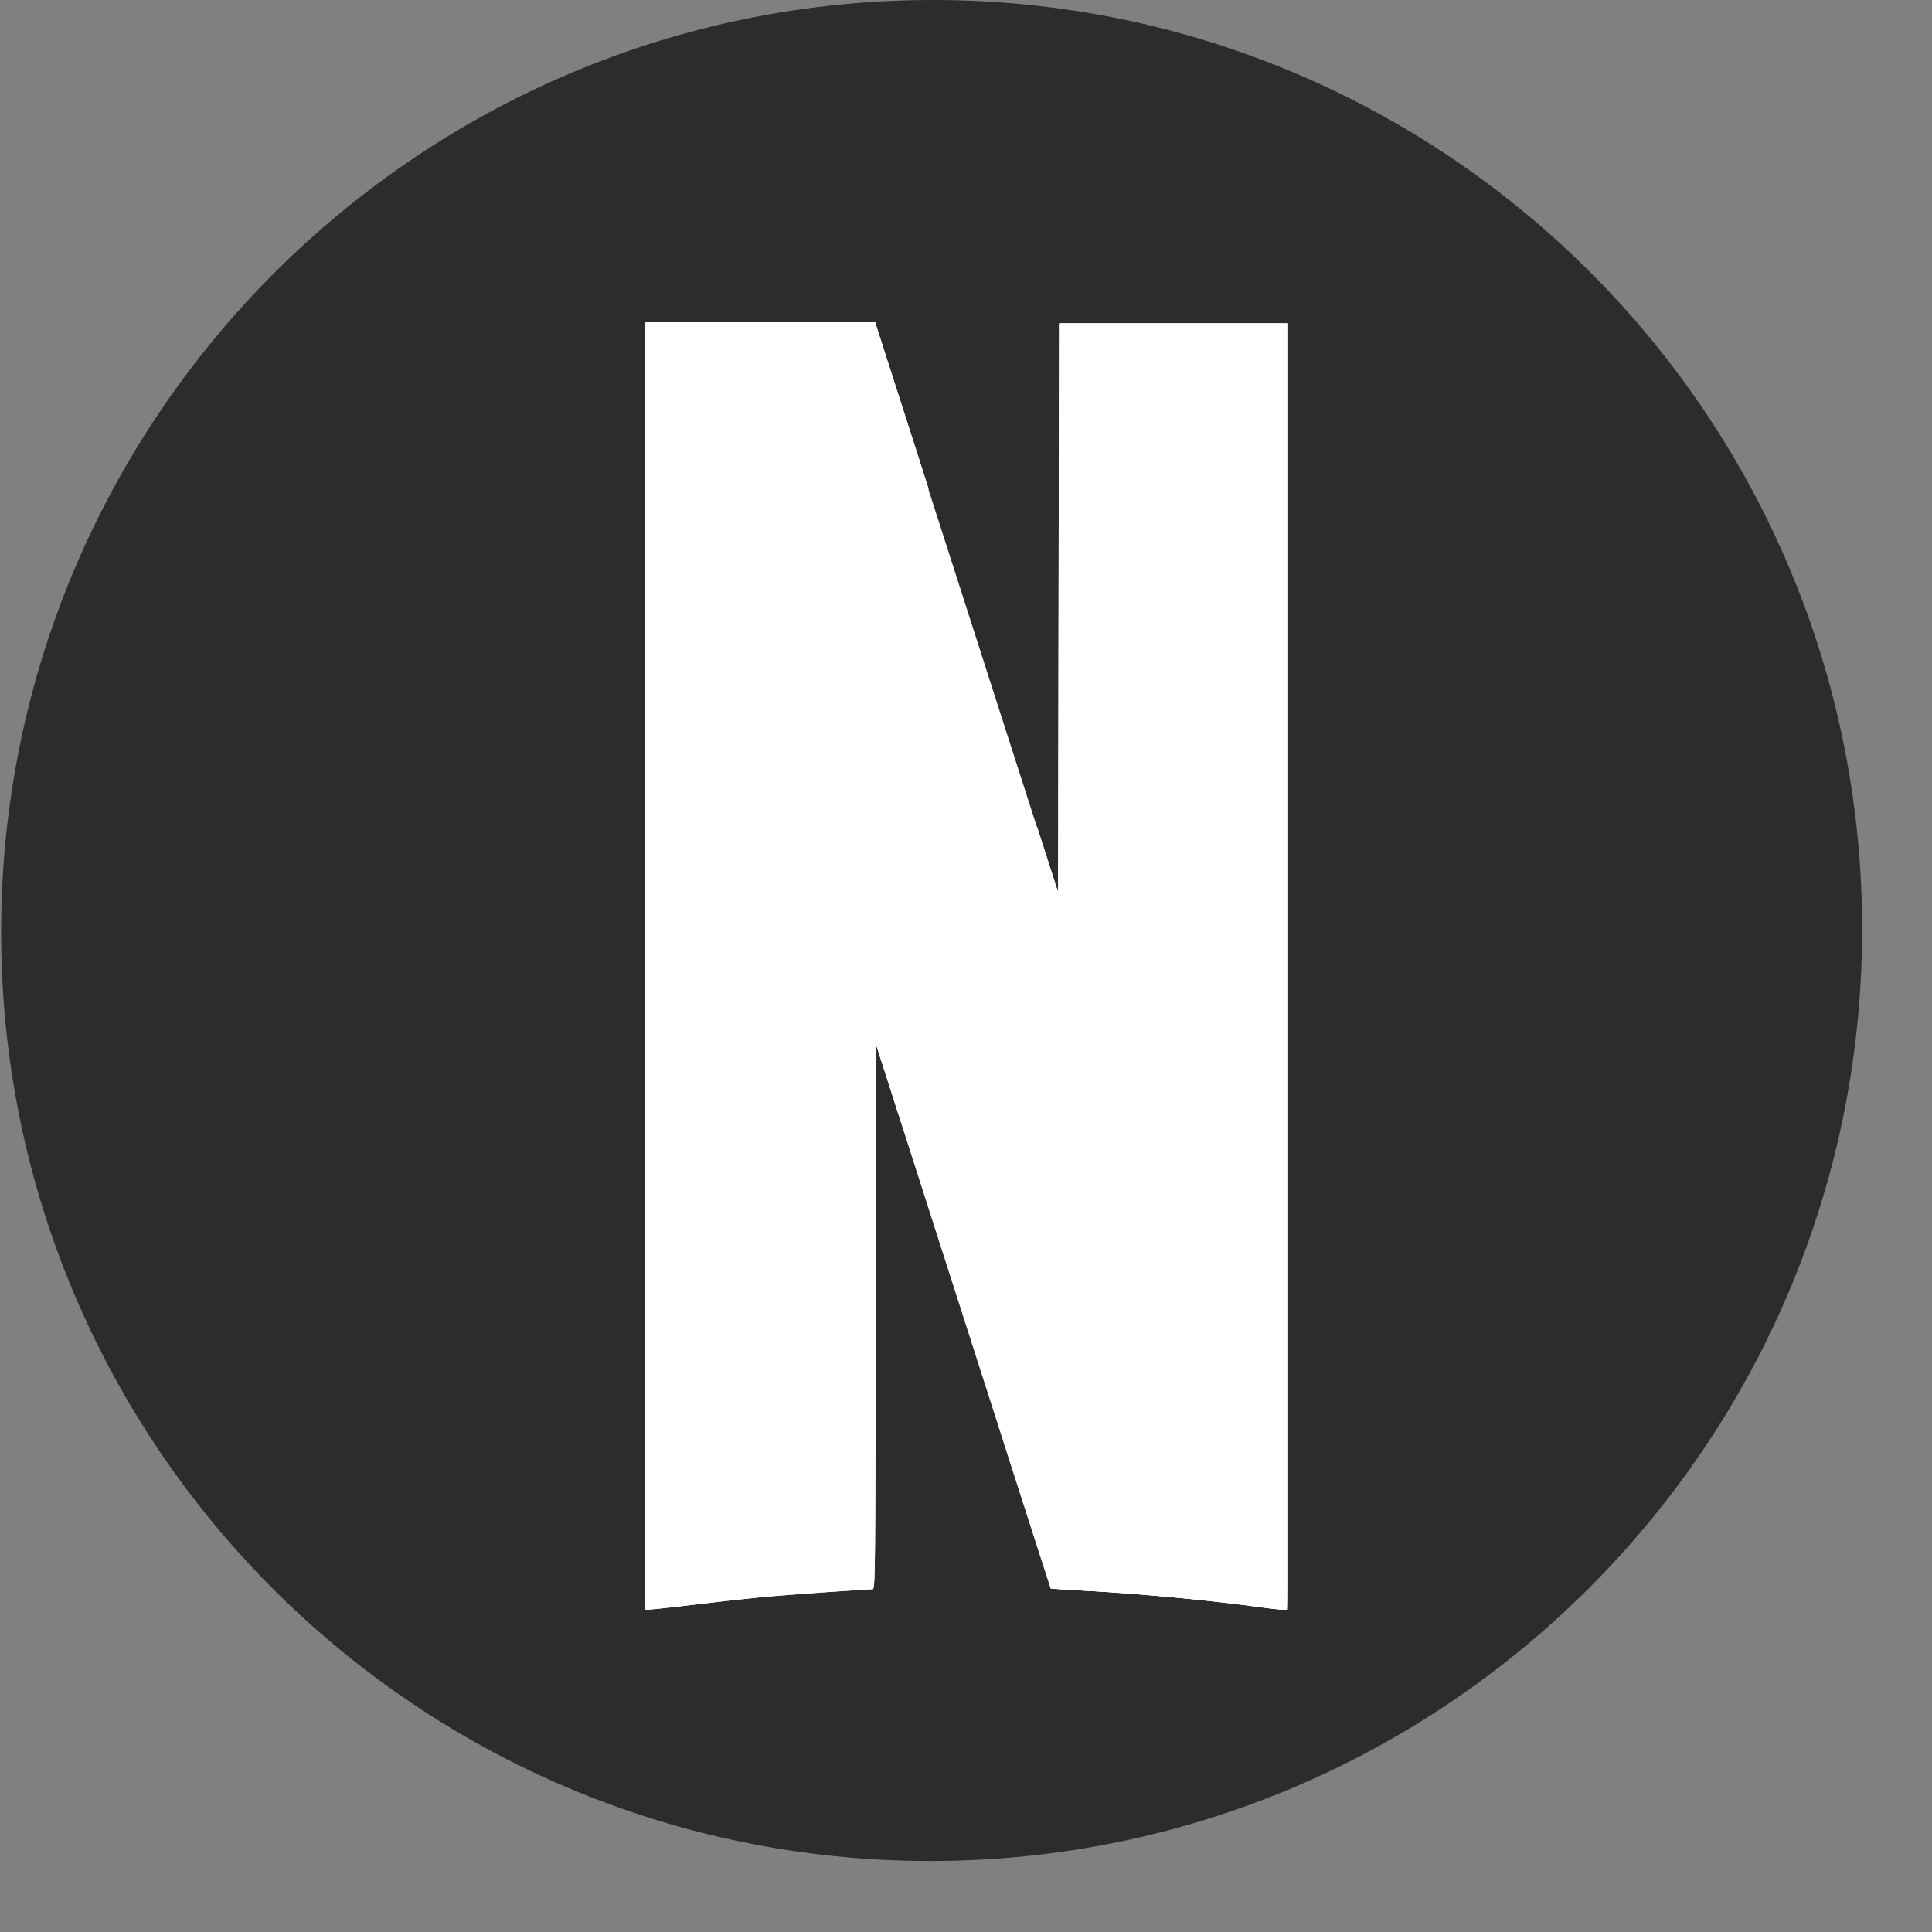 <svg width="12" height="12" viewBox="0 0 12 12" fill="none" xmlns="http://www.w3.org/2000/svg">
<rect x="0" y="0" width="12" height="12" fill="#808080" stroke="none"/>
<path d="M5.778 11.559C8.97 11.559 11.561 8.972 11.566 5.78C11.571 2.588 8.987 0 5.795 0C2.603 0 0.012 2.588 0.007 5.78C0.002 8.972 2.586 11.559 5.778 11.559Z" fill="#2C2C2D"/>
<g clip-path="url(#clip0_5798_36923)">
<path d="M6.578 2.008L6.575 3.775L6.572 5.542L6.44 5.132V5.131L6.27 9.065C6.438 9.586 6.527 9.865 6.528 9.866C6.529 9.867 6.625 9.874 6.74 9.88C7.09 9.899 7.523 9.94 7.852 9.985C7.929 9.996 7.993 10.001 7.998 9.997C8.003 9.992 8.004 8.194 8.003 5.999L8 2.008H6.578Z" fill="white"/>
<path d="M4.004 2.003V5.998C4.004 8.195 4.006 9.995 4.009 9.998C4.012 10.001 4.135 9.988 4.284 9.97C4.433 9.952 4.638 9.929 4.74 9.919C4.896 9.905 5.366 9.872 5.42 9.871C5.436 9.871 5.437 9.782 5.439 8.178L5.441 6.486L5.555 6.839C5.572 6.894 5.578 6.911 5.595 6.965L5.766 3.032C5.73 2.919 5.749 2.978 5.708 2.85C5.568 2.415 5.45 2.048 5.445 2.031L5.436 2.002H4.004V2.003Z" fill="white"/>
<path d="M6.578 2.008L6.575 3.775L6.572 5.542L6.44 5.132V5.131L6.27 9.065C6.438 9.586 6.527 9.865 6.528 9.866C6.529 9.867 6.625 9.874 6.74 9.88C7.09 9.899 7.523 9.94 7.852 9.985C7.929 9.996 7.993 10.001 7.998 9.997C8.003 9.992 8.004 8.194 8.003 5.999L8 2.008H6.578Z" fill="white"/>
<path d="M4.004 2.003V5.998C4.004 8.195 4.006 9.995 4.009 9.998C4.012 10.001 4.135 9.988 4.284 9.97C4.433 9.952 4.638 9.929 4.74 9.919C4.896 9.905 5.366 9.872 5.42 9.871C5.436 9.871 5.437 9.782 5.439 8.178L5.441 6.486L5.555 6.839C5.572 6.894 5.578 6.911 5.595 6.965L5.766 3.032C5.73 2.919 5.749 2.978 5.708 2.85C5.568 2.415 5.45 2.048 5.445 2.031L5.436 2.002H4.004V2.003Z" fill="white"/>
<path d="M4.004 2.003V4.246L5.438 8.436C5.438 8.34 5.438 8.288 5.439 8.178L5.441 6.486L5.555 6.839C6.185 8.809 6.524 9.865 6.526 9.867C6.527 9.868 6.622 9.874 6.738 9.88C7.087 9.899 7.521 9.94 7.85 9.986C7.926 9.996 7.991 10.001 7.996 9.997C7.999 9.994 8.001 9.113 8.001 7.868L6.575 3.347L6.574 3.775L6.571 5.543L6.439 5.132C6.31 4.732 6.224 4.463 5.706 2.85C5.566 2.415 5.448 2.048 5.443 2.031L5.434 2.002H4.004V2.003Z" fill="url(#paint0_radial_5798_36923)"/>
<path d="M4.004 2.003L5.441 6.489V6.487L5.554 6.841C6.185 8.809 6.524 9.865 6.526 9.867C6.527 9.868 6.622 9.874 6.738 9.88C7.087 9.899 7.521 9.94 7.85 9.986C7.925 9.996 7.991 10.001 7.995 9.997L6.571 5.541V5.543L6.439 5.132C6.31 4.732 6.224 4.463 5.706 2.85C5.566 2.415 5.448 2.048 5.443 2.031L5.434 2.002H4.719L4.004 2.003Z" fill="white"/>
</g>
<defs>
<radialGradient id="paint0_radial_5798_36923" cx="0" cy="0" r="1" gradientUnits="userSpaceOnUse" gradientTransform="translate(5.935 5.954) scale(0.263 0.29)">
<stop/>
<stop offset="1" stop-opacity="0"/>
</radialGradient>
<clipPath id="clip0_5798_36923">
<rect width="4" height="8" fill="white" transform="translate(4 2)"/>
</clipPath>
</defs>
</svg>
